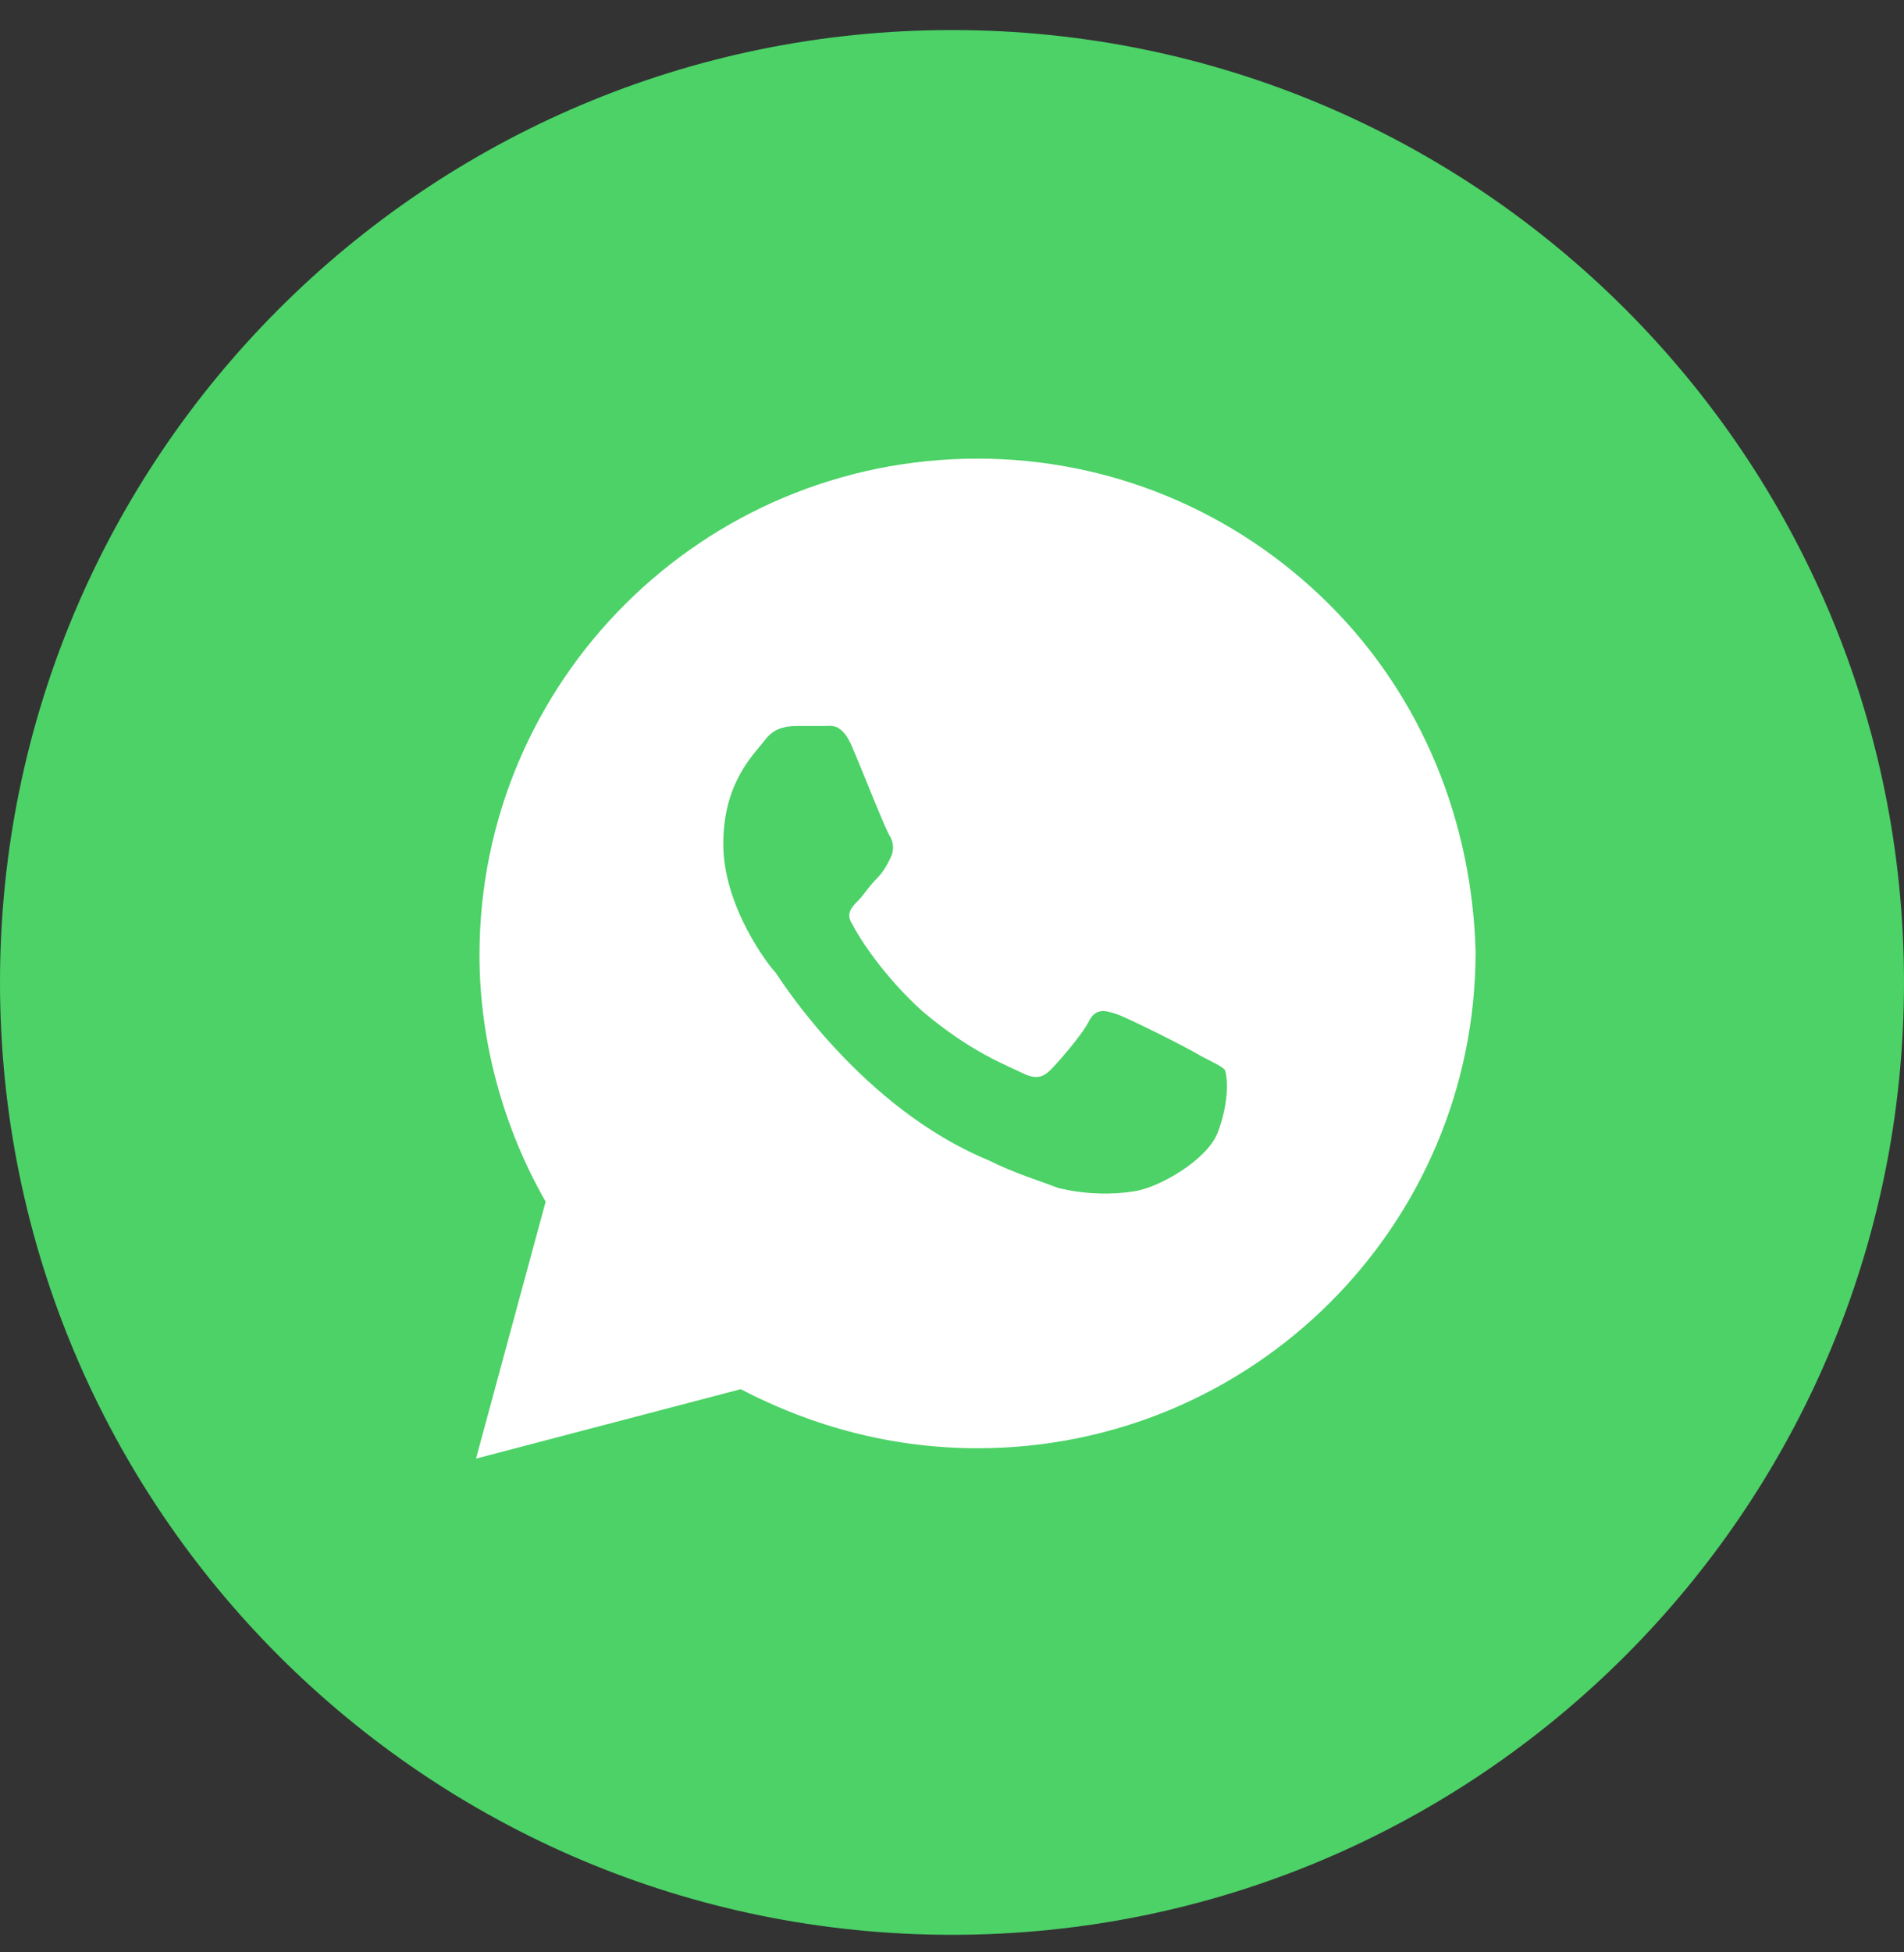 <?xml version="1.0" encoding="UTF-8"?> <svg xmlns="http://www.w3.org/2000/svg" width="40" height="41" viewBox="0 0 40 41" fill="none"><rect x="0" y="0" width="40" height="41" fill="#333333" stroke="none"/><path d="M40 20.631C40 9.586 31.046 0.631 20 0.631C8.954 0.631 0 9.586 0 20.631C0 31.677 8.954 40.631 20 40.631C31.046 40.631 40 31.677 40 20.631Z" fill="#4CD267"></path><path d="M27.927 12.694C25.951 10.725 23.317 9.631 20.537 9.631C14.756 9.631 10.073 14.298 10.073 20.058C10.073 21.881 10.585 23.704 11.463 25.235L10 30.631L15.561 29.173C17.098 29.975 18.78 30.413 20.537 30.413C26.317 30.413 31 25.746 31 19.985C30.927 17.288 29.902 14.663 27.927 12.694ZM25.585 23.777C25.366 24.361 24.341 24.944 23.829 25.017C23.39 25.09 22.805 25.09 22.22 24.944C21.854 24.798 21.341 24.652 20.756 24.361C18.122 23.267 16.439 20.642 16.293 20.423C16.146 20.277 15.195 19.038 15.195 17.725C15.195 16.413 15.854 15.829 16.073 15.537C16.293 15.246 16.585 15.246 16.805 15.246C16.951 15.246 17.171 15.246 17.317 15.246C17.463 15.246 17.683 15.173 17.902 15.684C18.122 16.194 18.634 17.506 18.707 17.579C18.78 17.725 18.78 17.871 18.707 18.017C18.634 18.163 18.561 18.308 18.415 18.454C18.268 18.6 18.122 18.819 18.049 18.892C17.902 19.038 17.756 19.183 17.902 19.402C18.049 19.694 18.561 20.496 19.366 21.225C20.39 22.1 21.195 22.392 21.488 22.538C21.78 22.683 21.927 22.61 22.073 22.465C22.22 22.319 22.732 21.735 22.878 21.444C23.024 21.152 23.244 21.225 23.463 21.298C23.683 21.371 25 22.027 25.22 22.173C25.512 22.319 25.659 22.392 25.732 22.465C25.805 22.683 25.805 23.194 25.585 23.777Z" fill="white"></path></svg> 
